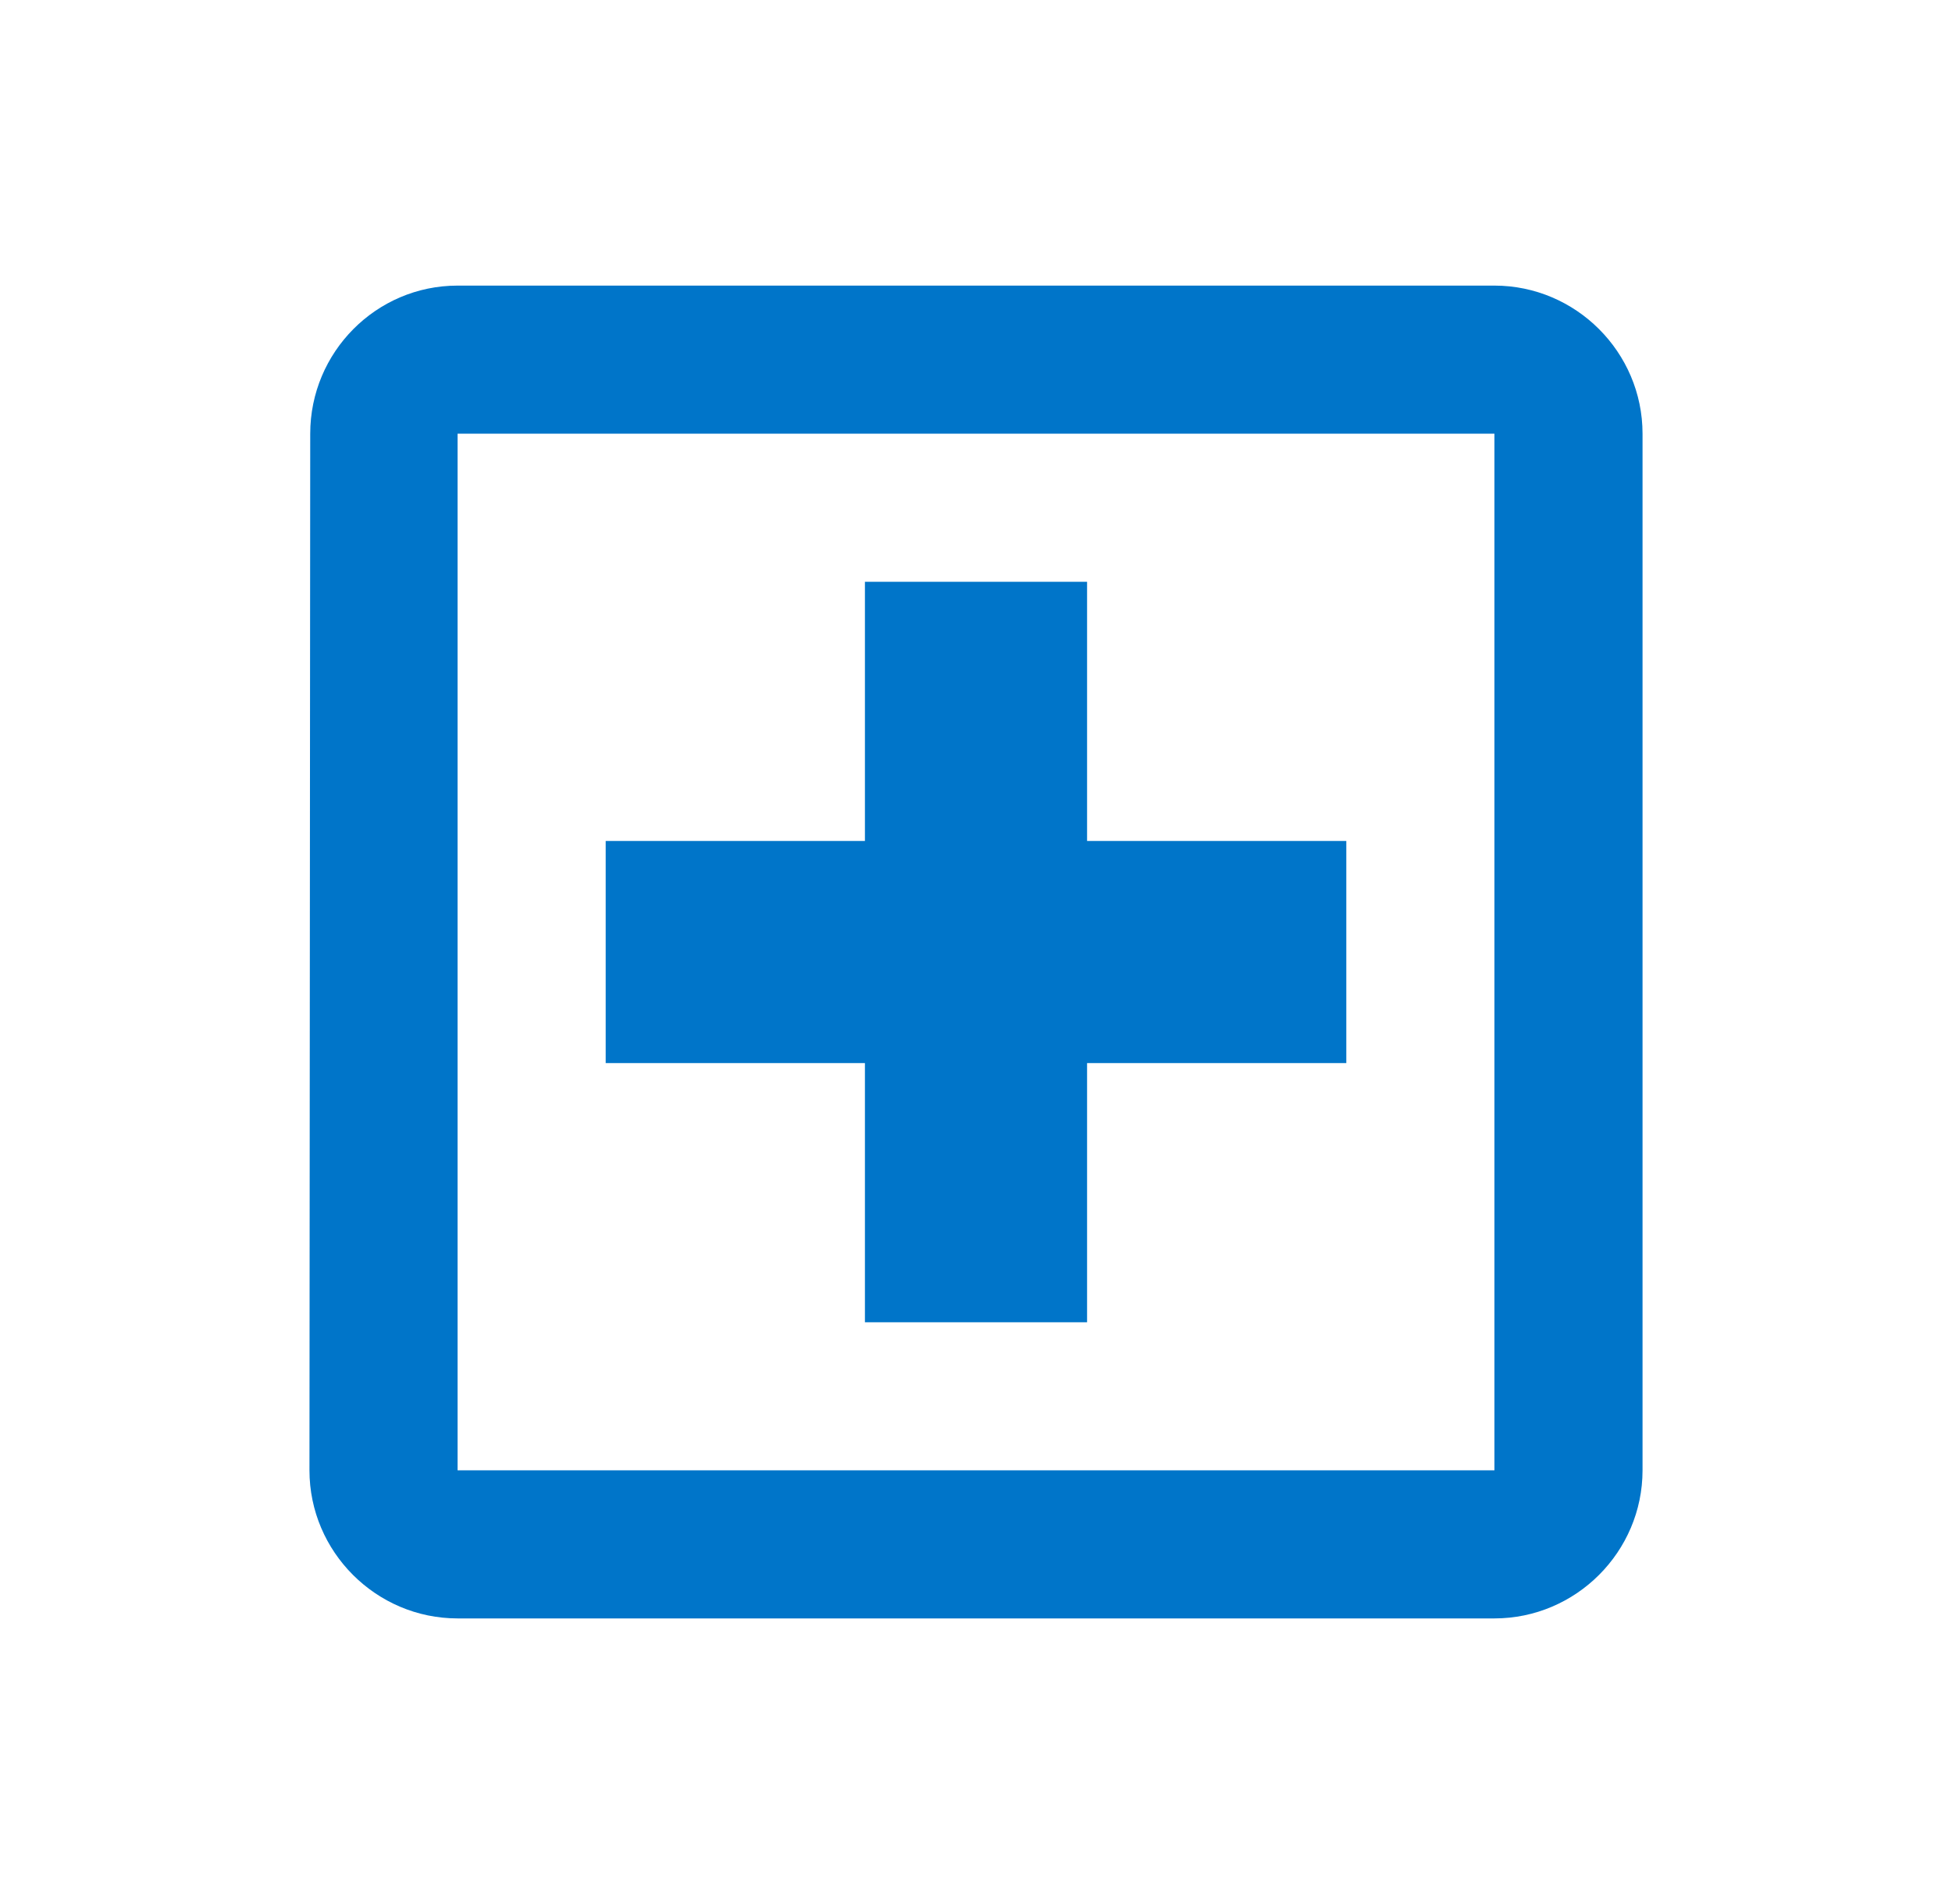 <svg width="41" height="40" viewBox="0 0 41 40" fill="none" xmlns="http://www.w3.org/2000/svg">
<path d="M31.389 6H9.611C7.9 6 6.516 7.4 6.516 9.111L6.5 30.889C6.5 32.6 7.9 34 9.611 34H31.389C33.1 34 34.5 32.6 34.5 30.889V9.111C34.5 7.4 33.1 6 31.389 6ZM31.389 30.889H9.611V9.111H31.389V30.889ZM18.167 27.778H22.833V22.333H28.278V17.667H22.833V12.222H18.167V17.667H12.722V22.333H18.167V27.778Z" fill="#0075C9"/>
</svg>
